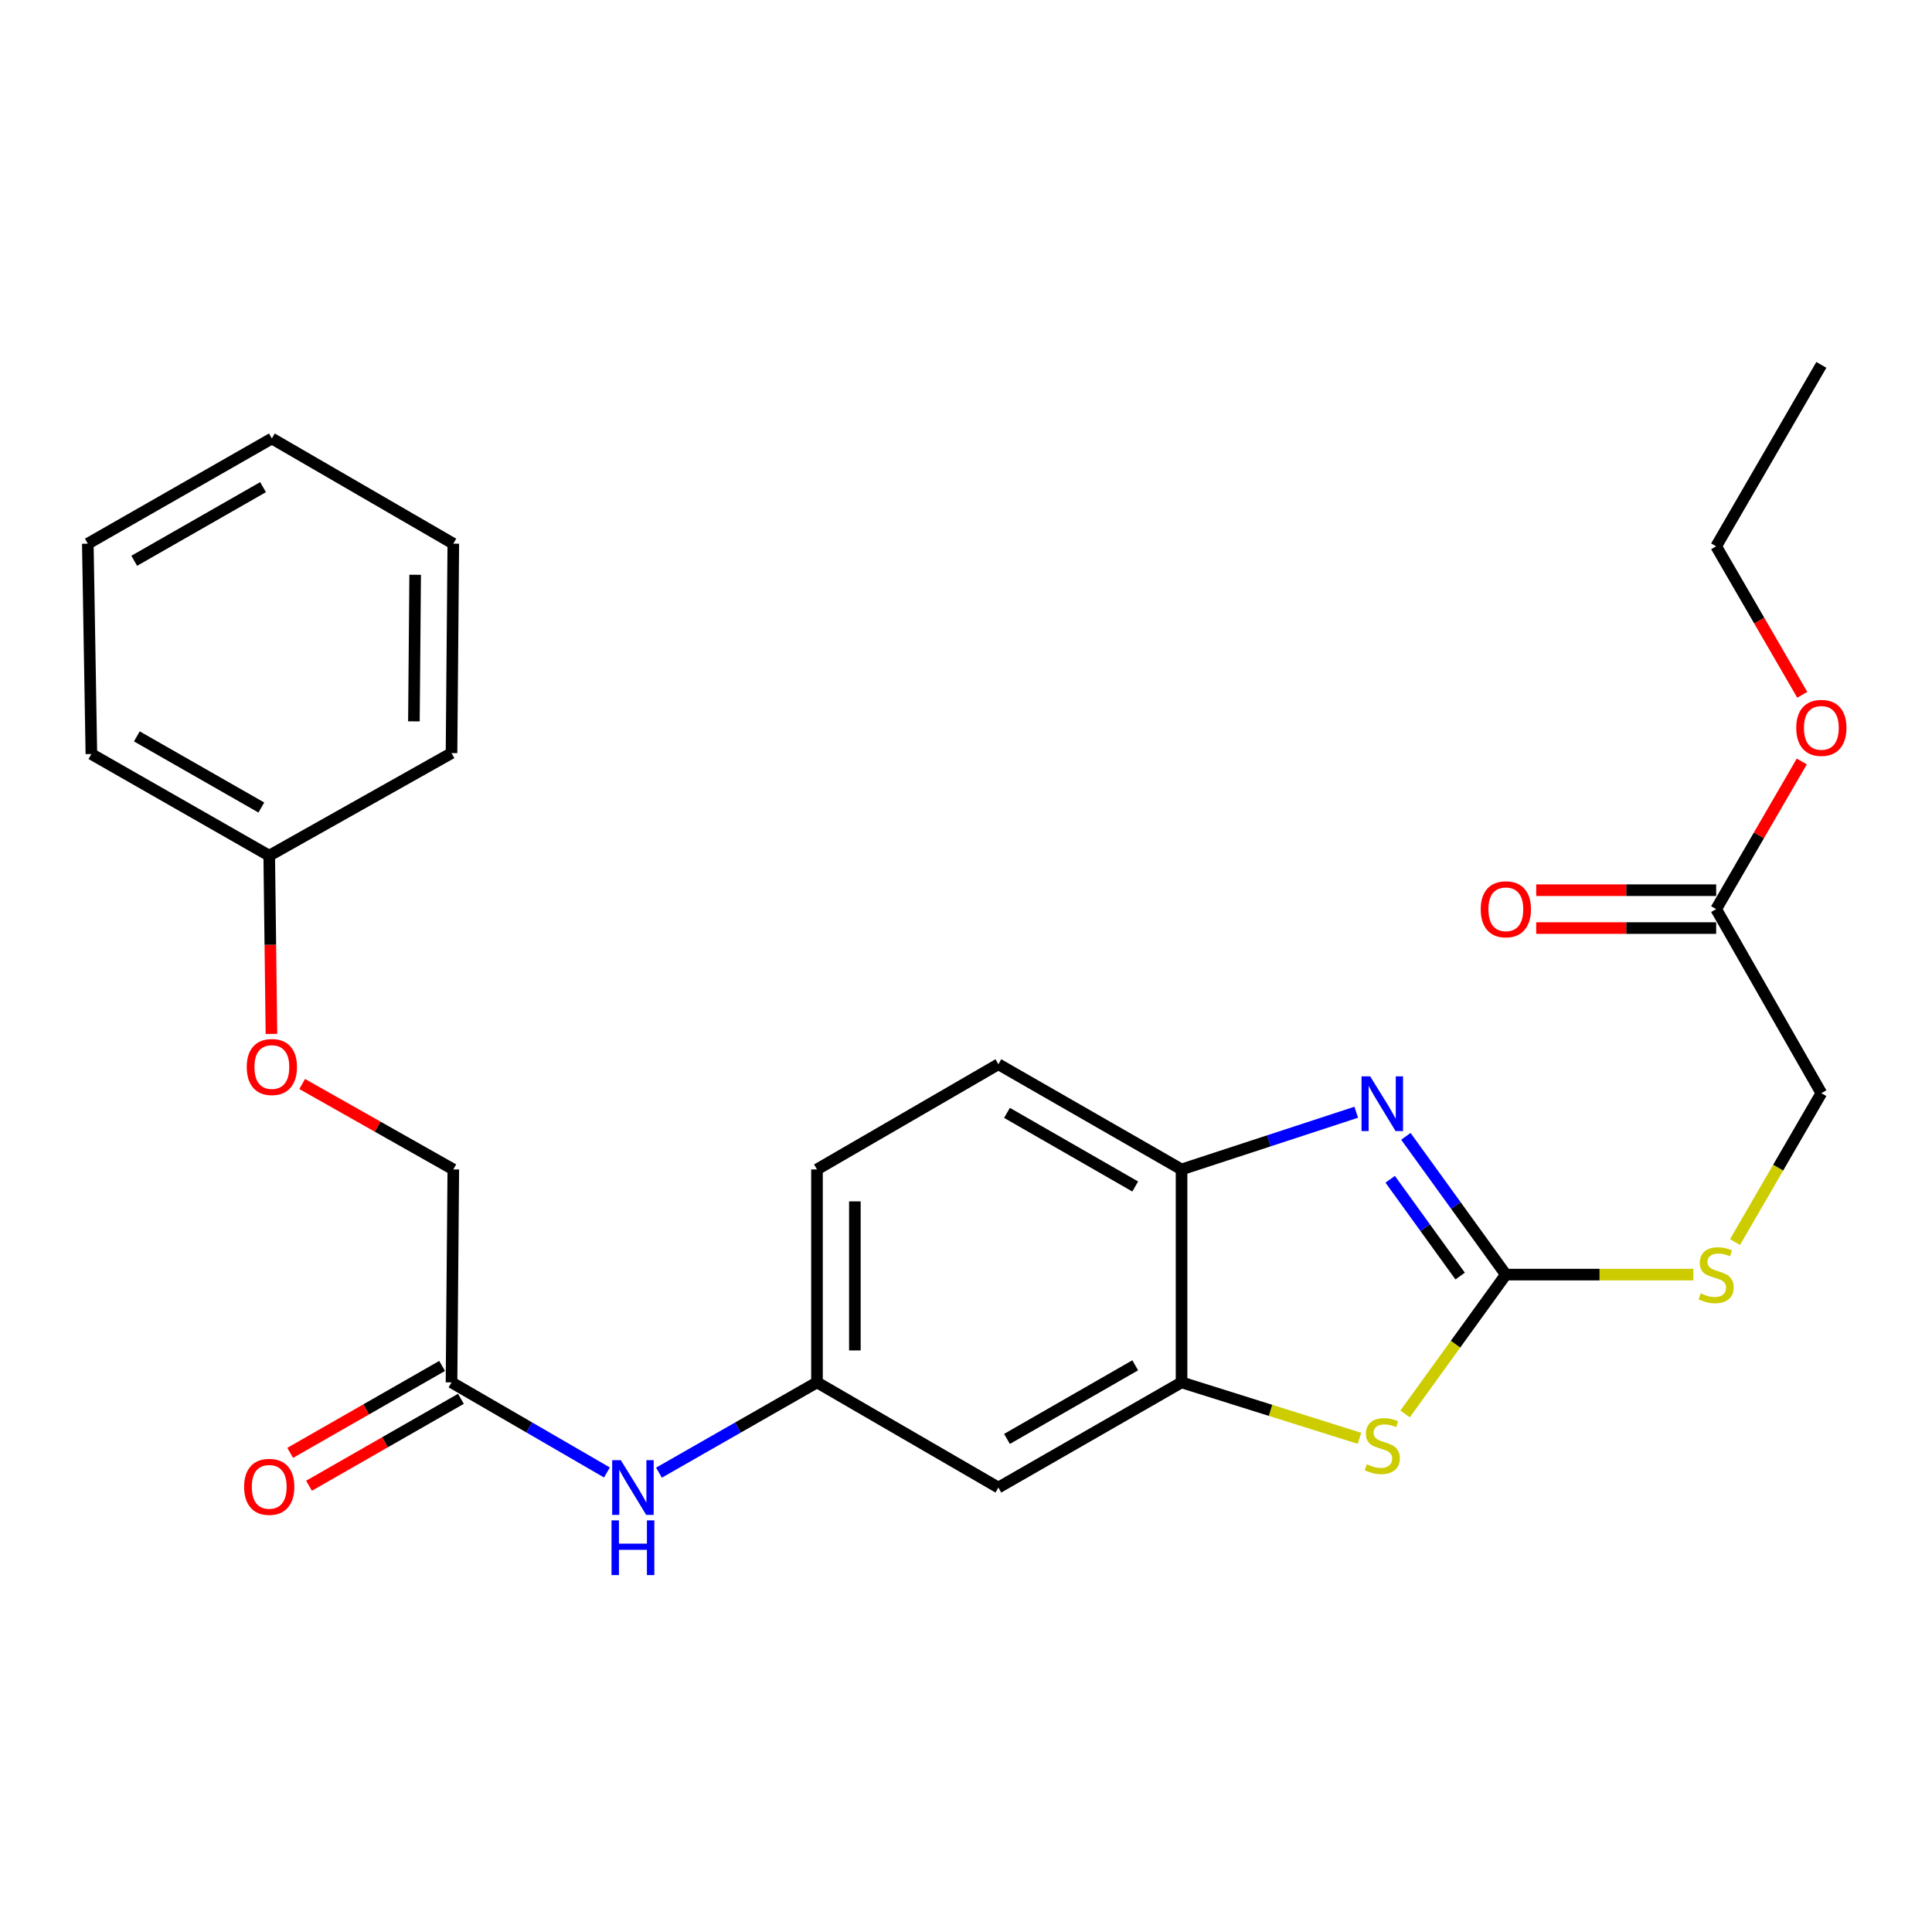 <?xml version='1.0' encoding='iso-8859-1'?>
<svg version='1.1' baseProfile='full'
              xmlns='http://www.w3.org/2000/svg'
                      xmlns:rdkit='http://www.rdkit.org/xml'
                      xmlns:xlink='http://www.w3.org/1999/xlink'
                  xml:space='preserve'
width='1000px' height='1000px' viewBox='0 0 1000 1000'>
<!-- END OF HEADER -->
<rect style='opacity:1.0;fill:#FFFFFF;stroke:none' width='1000' height='1000' x='0' y='0'> </rect>
<path class='bond-0' d='M 779.42,659.729 L 753.548,623.948' style='fill:none;fill-rule:evenodd;stroke:#000000;stroke-width:6px;stroke-linecap:butt;stroke-linejoin:miter;stroke-opacity:1' />
<path class='bond-0' d='M 753.548,623.948 L 727.676,588.167' style='fill:none;fill-rule:evenodd;stroke:#0000FF;stroke-width:6px;stroke-linecap:butt;stroke-linejoin:miter;stroke-opacity:1' />
<path class='bond-0' d='M 755.771,660.482 L 737.661,635.435' style='fill:none;fill-rule:evenodd;stroke:#000000;stroke-width:6px;stroke-linecap:butt;stroke-linejoin:miter;stroke-opacity:1' />
<path class='bond-0' d='M 737.661,635.435 L 719.551,610.388' style='fill:none;fill-rule:evenodd;stroke:#0000FF;stroke-width:6px;stroke-linecap:butt;stroke-linejoin:miter;stroke-opacity:1' />
<path class='bond-1' d='M 779.42,659.729 L 753.347,695.789' style='fill:none;fill-rule:evenodd;stroke:#000000;stroke-width:6px;stroke-linecap:butt;stroke-linejoin:miter;stroke-opacity:1' />
<path class='bond-1' d='M 753.347,695.789 L 727.273,731.848' style='fill:none;fill-rule:evenodd;stroke:#CCCC00;stroke-width:6px;stroke-linecap:butt;stroke-linejoin:miter;stroke-opacity:1' />
<path class='bond-6' d='M 779.42,659.729 L 827.95,659.729' style='fill:none;fill-rule:evenodd;stroke:#000000;stroke-width:6px;stroke-linecap:butt;stroke-linejoin:miter;stroke-opacity:1' />
<path class='bond-6' d='M 827.95,659.729 L 876.48,659.729' style='fill:none;fill-rule:evenodd;stroke:#CCCC00;stroke-width:6px;stroke-linecap:butt;stroke-linejoin:miter;stroke-opacity:1' />
<path class='bond-3' d='M 701.991,575.689 L 656.78,590.491' style='fill:none;fill-rule:evenodd;stroke:#0000FF;stroke-width:6px;stroke-linecap:butt;stroke-linejoin:miter;stroke-opacity:1' />
<path class='bond-3' d='M 656.78,590.491 L 611.569,605.293' style='fill:none;fill-rule:evenodd;stroke:#000000;stroke-width:6px;stroke-linecap:butt;stroke-linejoin:miter;stroke-opacity:1' />
<path class='bond-2' d='M 703.662,744.469 L 657.615,729.993' style='fill:none;fill-rule:evenodd;stroke:#CCCC00;stroke-width:6px;stroke-linecap:butt;stroke-linejoin:miter;stroke-opacity:1' />
<path class='bond-2' d='M 657.615,729.993 L 611.569,715.516' style='fill:none;fill-rule:evenodd;stroke:#000000;stroke-width:6px;stroke-linecap:butt;stroke-linejoin:miter;stroke-opacity:1' />
<path class='bond-4' d='M 611.569,715.516 L 516.757,769.952' style='fill:none;fill-rule:evenodd;stroke:#000000;stroke-width:6px;stroke-linecap:butt;stroke-linejoin:miter;stroke-opacity:1' />
<path class='bond-4' d='M 587.586,706.68 L 521.217,744.785' style='fill:none;fill-rule:evenodd;stroke:#000000;stroke-width:6px;stroke-linecap:butt;stroke-linejoin:miter;stroke-opacity:1' />
<path class='bond-26' d='M 611.569,715.516 L 611.569,605.293' style='fill:none;fill-rule:evenodd;stroke:#000000;stroke-width:6px;stroke-linecap:butt;stroke-linejoin:miter;stroke-opacity:1' />
<path class='bond-11' d='M 611.569,605.293 L 516.757,550.856' style='fill:none;fill-rule:evenodd;stroke:#000000;stroke-width:6px;stroke-linecap:butt;stroke-linejoin:miter;stroke-opacity:1' />
<path class='bond-11' d='M 587.586,614.129 L 521.217,576.024' style='fill:none;fill-rule:evenodd;stroke:#000000;stroke-width:6px;stroke-linecap:butt;stroke-linejoin:miter;stroke-opacity:1' />
<path class='bond-9' d='M 516.757,769.952 L 422.871,715.516' style='fill:none;fill-rule:evenodd;stroke:#000000;stroke-width:6px;stroke-linecap:butt;stroke-linejoin:miter;stroke-opacity:1' />
<path class='bond-5' d='M 233.706,715.516 L 273.927,738.834' style='fill:none;fill-rule:evenodd;stroke:#000000;stroke-width:6px;stroke-linecap:butt;stroke-linejoin:miter;stroke-opacity:1' />
<path class='bond-5' d='M 273.927,738.834 L 314.149,762.153' style='fill:none;fill-rule:evenodd;stroke:#0000FF;stroke-width:6px;stroke-linecap:butt;stroke-linejoin:miter;stroke-opacity:1' />
<path class='bond-10' d='M 228.837,707.008 L 189.519,729.506' style='fill:none;fill-rule:evenodd;stroke:#000000;stroke-width:6px;stroke-linecap:butt;stroke-linejoin:miter;stroke-opacity:1' />
<path class='bond-10' d='M 189.519,729.506 L 150.201,752.004' style='fill:none;fill-rule:evenodd;stroke:#FF0000;stroke-width:6px;stroke-linecap:butt;stroke-linejoin:miter;stroke-opacity:1' />
<path class='bond-10' d='M 238.574,724.024 L 199.256,746.522' style='fill:none;fill-rule:evenodd;stroke:#000000;stroke-width:6px;stroke-linecap:butt;stroke-linejoin:miter;stroke-opacity:1' />
<path class='bond-10' d='M 199.256,746.522 L 159.937,769.02' style='fill:none;fill-rule:evenodd;stroke:#FF0000;stroke-width:6px;stroke-linecap:butt;stroke-linejoin:miter;stroke-opacity:1' />
<path class='bond-15' d='M 233.706,715.516 L 234.631,605.293' style='fill:none;fill-rule:evenodd;stroke:#000000;stroke-width:6px;stroke-linecap:butt;stroke-linejoin:miter;stroke-opacity:1' />
<path class='bond-13' d='M 898.042,642.895 L 920.386,604.358' style='fill:none;fill-rule:evenodd;stroke:#CCCC00;stroke-width:6px;stroke-linecap:butt;stroke-linejoin:miter;stroke-opacity:1' />
<path class='bond-13' d='M 920.386,604.358 L 942.729,565.821' style='fill:none;fill-rule:evenodd;stroke:#000000;stroke-width:6px;stroke-linecap:butt;stroke-linejoin:miter;stroke-opacity:1' />
<path class='bond-7' d='M 341.085,762.248 L 381.978,738.882' style='fill:none;fill-rule:evenodd;stroke:#0000FF;stroke-width:6px;stroke-linecap:butt;stroke-linejoin:miter;stroke-opacity:1' />
<path class='bond-7' d='M 381.978,738.882 L 422.871,715.516' style='fill:none;fill-rule:evenodd;stroke:#000000;stroke-width:6px;stroke-linecap:butt;stroke-linejoin:miter;stroke-opacity:1' />
<path class='bond-8' d='M 888.282,470.563 L 942.729,565.821' style='fill:none;fill-rule:evenodd;stroke:#000000;stroke-width:6px;stroke-linecap:butt;stroke-linejoin:miter;stroke-opacity:1' />
<path class='bond-12' d='M 888.282,460.761 L 841.712,460.761' style='fill:none;fill-rule:evenodd;stroke:#000000;stroke-width:6px;stroke-linecap:butt;stroke-linejoin:miter;stroke-opacity:1' />
<path class='bond-12' d='M 841.712,460.761 L 795.142,460.761' style='fill:none;fill-rule:evenodd;stroke:#FF0000;stroke-width:6px;stroke-linecap:butt;stroke-linejoin:miter;stroke-opacity:1' />
<path class='bond-12' d='M 888.282,480.366 L 841.712,480.366' style='fill:none;fill-rule:evenodd;stroke:#000000;stroke-width:6px;stroke-linecap:butt;stroke-linejoin:miter;stroke-opacity:1' />
<path class='bond-12' d='M 841.712,480.366 L 795.142,480.366' style='fill:none;fill-rule:evenodd;stroke:#FF0000;stroke-width:6px;stroke-linecap:butt;stroke-linejoin:miter;stroke-opacity:1' />
<path class='bond-17' d='M 888.282,470.563 L 910.439,432.351' style='fill:none;fill-rule:evenodd;stroke:#000000;stroke-width:6px;stroke-linecap:butt;stroke-linejoin:miter;stroke-opacity:1' />
<path class='bond-17' d='M 910.439,432.351 L 932.597,394.14' style='fill:none;fill-rule:evenodd;stroke:#FF0000;stroke-width:6px;stroke-linecap:butt;stroke-linejoin:miter;stroke-opacity:1' />
<path class='bond-27' d='M 422.871,715.516 L 422.871,605.293' style='fill:none;fill-rule:evenodd;stroke:#000000;stroke-width:6px;stroke-linecap:butt;stroke-linejoin:miter;stroke-opacity:1' />
<path class='bond-27' d='M 442.476,698.982 L 442.476,621.826' style='fill:none;fill-rule:evenodd;stroke:#000000;stroke-width:6px;stroke-linecap:butt;stroke-linejoin:miter;stroke-opacity:1' />
<path class='bond-16' d='M 516.757,550.856 L 422.871,605.293' style='fill:none;fill-rule:evenodd;stroke:#000000;stroke-width:6px;stroke-linecap:butt;stroke-linejoin:miter;stroke-opacity:1' />
<path class='bond-14' d='M 156.41,561.079 L 195.521,583.186' style='fill:none;fill-rule:evenodd;stroke:#FF0000;stroke-width:6px;stroke-linecap:butt;stroke-linejoin:miter;stroke-opacity:1' />
<path class='bond-14' d='M 195.521,583.186 L 234.631,605.293' style='fill:none;fill-rule:evenodd;stroke:#000000;stroke-width:6px;stroke-linecap:butt;stroke-linejoin:miter;stroke-opacity:1' />
<path class='bond-18' d='M 140.5,535.154 L 139.926,489.02' style='fill:none;fill-rule:evenodd;stroke:#FF0000;stroke-width:6px;stroke-linecap:butt;stroke-linejoin:miter;stroke-opacity:1' />
<path class='bond-18' d='M 139.926,489.02 L 139.351,442.887' style='fill:none;fill-rule:evenodd;stroke:#000000;stroke-width:6px;stroke-linecap:butt;stroke-linejoin:miter;stroke-opacity:1' />
<path class='bond-19' d='M 932.852,359.633 L 910.567,321.201' style='fill:none;fill-rule:evenodd;stroke:#FF0000;stroke-width:6px;stroke-linecap:butt;stroke-linejoin:miter;stroke-opacity:1' />
<path class='bond-19' d='M 910.567,321.201 L 888.282,282.769' style='fill:none;fill-rule:evenodd;stroke:#000000;stroke-width:6px;stroke-linecap:butt;stroke-linejoin:miter;stroke-opacity:1' />
<path class='bond-20' d='M 139.351,442.887 L 47.295,390.281' style='fill:none;fill-rule:evenodd;stroke:#000000;stroke-width:6px;stroke-linecap:butt;stroke-linejoin:miter;stroke-opacity:1' />
<path class='bond-20' d='M 135.27,417.975 L 70.831,381.15' style='fill:none;fill-rule:evenodd;stroke:#000000;stroke-width:6px;stroke-linecap:butt;stroke-linejoin:miter;stroke-opacity:1' />
<path class='bond-21' d='M 139.351,442.887 L 233.706,389.802' style='fill:none;fill-rule:evenodd;stroke:#000000;stroke-width:6px;stroke-linecap:butt;stroke-linejoin:miter;stroke-opacity:1' />
<path class='bond-22' d='M 888.282,282.769 L 942.729,188.862' style='fill:none;fill-rule:evenodd;stroke:#000000;stroke-width:6px;stroke-linecap:butt;stroke-linejoin:miter;stroke-opacity:1' />
<path class='bond-24' d='M 47.295,390.281 L 45.455,281.408' style='fill:none;fill-rule:evenodd;stroke:#000000;stroke-width:6px;stroke-linecap:butt;stroke-linejoin:miter;stroke-opacity:1' />
<path class='bond-23' d='M 233.706,389.802 L 234.631,281.408' style='fill:none;fill-rule:evenodd;stroke:#000000;stroke-width:6px;stroke-linecap:butt;stroke-linejoin:miter;stroke-opacity:1' />
<path class='bond-23' d='M 214.24,373.375 L 214.888,297.5' style='fill:none;fill-rule:evenodd;stroke:#000000;stroke-width:6px;stroke-linecap:butt;stroke-linejoin:miter;stroke-opacity:1' />
<path class='bond-25' d='M 234.631,281.408 L 140.713,226.961' style='fill:none;fill-rule:evenodd;stroke:#000000;stroke-width:6px;stroke-linecap:butt;stroke-linejoin:miter;stroke-opacity:1' />
<path class='bond-28' d='M 45.455,281.408 L 140.713,226.961' style='fill:none;fill-rule:evenodd;stroke:#000000;stroke-width:6px;stroke-linecap:butt;stroke-linejoin:miter;stroke-opacity:1' />
<path class='bond-28' d='M 69.472,290.262 L 136.153,252.149' style='fill:none;fill-rule:evenodd;stroke:#000000;stroke-width:6px;stroke-linecap:butt;stroke-linejoin:miter;stroke-opacity:1' />
<path  class='atom-1' d='M 709.204 557.118
L 718.484 572.118
Q 719.404 573.598, 720.884 576.278
Q 722.364 578.958, 722.444 579.118
L 722.444 557.118
L 726.204 557.118
L 726.204 585.438
L 722.324 585.438
L 712.364 569.038
Q 711.204 567.118, 709.964 564.918
Q 708.764 562.718, 708.404 562.038
L 708.404 585.438
L 704.724 585.438
L 704.724 557.118
L 709.204 557.118
' fill='#0000FF'/>
<path  class='atom-2' d='M 707.464 757.9
Q 707.784 758.02, 709.104 758.58
Q 710.424 759.14, 711.864 759.5
Q 713.344 759.82, 714.784 759.82
Q 717.464 759.82, 719.024 758.54
Q 720.584 757.22, 720.584 754.94
Q 720.584 753.38, 719.784 752.42
Q 719.024 751.46, 717.824 750.94
Q 716.624 750.42, 714.624 749.82
Q 712.104 749.06, 710.584 748.34
Q 709.104 747.62, 708.024 746.1
Q 706.984 744.58, 706.984 742.02
Q 706.984 738.46, 709.384 736.26
Q 711.824 734.06, 716.624 734.06
Q 719.904 734.06, 723.624 735.62
L 722.704 738.7
Q 719.304 737.3, 716.744 737.3
Q 713.984 737.3, 712.464 738.46
Q 710.944 739.58, 710.984 741.54
Q 710.984 743.06, 711.744 743.98
Q 712.544 744.9, 713.664 745.42
Q 714.824 745.94, 716.744 746.54
Q 719.304 747.34, 720.824 748.14
Q 722.344 748.94, 723.424 750.58
Q 724.544 752.18, 724.544 754.94
Q 724.544 758.86, 721.904 760.98
Q 719.304 763.06, 714.944 763.06
Q 712.424 763.06, 710.504 762.5
Q 708.624 761.98, 706.384 761.06
L 707.464 757.9
' fill='#CCCC00'/>
<path  class='atom-7' d='M 880.282 669.449
Q 880.602 669.569, 881.922 670.129
Q 883.242 670.689, 884.682 671.049
Q 886.162 671.369, 887.602 671.369
Q 890.282 671.369, 891.842 670.089
Q 893.402 668.769, 893.402 666.489
Q 893.402 664.929, 892.602 663.969
Q 891.842 663.009, 890.642 662.489
Q 889.442 661.969, 887.442 661.369
Q 884.922 660.609, 883.402 659.889
Q 881.922 659.169, 880.842 657.649
Q 879.802 656.129, 879.802 653.569
Q 879.802 650.009, 882.202 647.809
Q 884.642 645.609, 889.442 645.609
Q 892.722 645.609, 896.442 647.169
L 895.522 650.249
Q 892.122 648.849, 889.562 648.849
Q 886.802 648.849, 885.282 650.009
Q 883.762 651.129, 883.802 653.089
Q 883.802 654.609, 884.562 655.529
Q 885.362 656.449, 886.482 656.969
Q 887.642 657.489, 889.562 658.089
Q 892.122 658.889, 893.642 659.689
Q 895.162 660.489, 896.242 662.129
Q 897.362 663.729, 897.362 666.489
Q 897.362 670.409, 894.722 672.529
Q 892.122 674.609, 887.762 674.609
Q 885.242 674.609, 883.322 674.049
Q 881.442 673.529, 879.202 672.609
L 880.282 669.449
' fill='#CCCC00'/>
<path  class='atom-8' d='M 321.342 755.792
L 330.622 770.792
Q 331.542 772.272, 333.022 774.952
Q 334.502 777.632, 334.582 777.792
L 334.582 755.792
L 338.342 755.792
L 338.342 784.112
L 334.462 784.112
L 324.502 767.712
Q 323.342 765.792, 322.102 763.592
Q 320.902 761.392, 320.542 760.712
L 320.542 784.112
L 316.862 784.112
L 316.862 755.792
L 321.342 755.792
' fill='#0000FF'/>
<path  class='atom-8' d='M 316.522 786.944
L 320.362 786.944
L 320.362 798.984
L 334.842 798.984
L 334.842 786.944
L 338.682 786.944
L 338.682 815.264
L 334.842 815.264
L 334.842 802.184
L 320.362 802.184
L 320.362 815.264
L 316.522 815.264
L 316.522 786.944
' fill='#0000FF'/>
<path  class='atom-11' d='M 126.351 769.586
Q 126.351 762.786, 129.711 758.986
Q 133.071 755.186, 139.351 755.186
Q 145.631 755.186, 148.991 758.986
Q 152.351 762.786, 152.351 769.586
Q 152.351 776.466, 148.951 780.386
Q 145.551 784.266, 139.351 784.266
Q 133.111 784.266, 129.711 780.386
Q 126.351 776.506, 126.351 769.586
M 139.351 781.066
Q 143.671 781.066, 145.991 778.186
Q 148.351 775.266, 148.351 769.586
Q 148.351 764.026, 145.991 761.226
Q 143.671 758.386, 139.351 758.386
Q 135.031 758.386, 132.671 761.186
Q 130.351 763.986, 130.351 769.586
Q 130.351 775.306, 132.671 778.186
Q 135.031 781.066, 139.351 781.066
' fill='#FF0000'/>
<path  class='atom-13' d='M 766.42 470.643
Q 766.42 463.843, 769.78 460.043
Q 773.14 456.243, 779.42 456.243
Q 785.7 456.243, 789.06 460.043
Q 792.42 463.843, 792.42 470.643
Q 792.42 477.523, 789.02 481.443
Q 785.62 485.323, 779.42 485.323
Q 773.18 485.323, 769.78 481.443
Q 766.42 477.563, 766.42 470.643
M 779.42 482.123
Q 783.74 482.123, 786.06 479.243
Q 788.42 476.323, 788.42 470.643
Q 788.42 465.083, 786.06 462.283
Q 783.74 459.443, 779.42 459.443
Q 775.1 459.443, 772.74 462.243
Q 770.42 465.043, 770.42 470.643
Q 770.42 476.363, 772.74 479.243
Q 775.1 482.123, 779.42 482.123
' fill='#FF0000'/>
<path  class='atom-15' d='M 127.713 552.287
Q 127.713 545.487, 131.073 541.687
Q 134.433 537.887, 140.713 537.887
Q 146.993 537.887, 150.353 541.687
Q 153.713 545.487, 153.713 552.287
Q 153.713 559.167, 150.313 563.087
Q 146.913 566.967, 140.713 566.967
Q 134.473 566.967, 131.073 563.087
Q 127.713 559.207, 127.713 552.287
M 140.713 563.767
Q 145.033 563.767, 147.353 560.887
Q 149.713 557.967, 149.713 552.287
Q 149.713 546.727, 147.353 543.927
Q 145.033 541.087, 140.713 541.087
Q 136.393 541.087, 134.033 543.887
Q 131.713 546.687, 131.713 552.287
Q 131.713 558.007, 134.033 560.887
Q 136.393 563.767, 140.713 563.767
' fill='#FF0000'/>
<path  class='atom-18' d='M 929.729 376.746
Q 929.729 369.946, 933.089 366.146
Q 936.449 362.346, 942.729 362.346
Q 949.009 362.346, 952.369 366.146
Q 955.729 369.946, 955.729 376.746
Q 955.729 383.626, 952.329 387.546
Q 948.929 391.426, 942.729 391.426
Q 936.489 391.426, 933.089 387.546
Q 929.729 383.666, 929.729 376.746
M 942.729 388.226
Q 947.049 388.226, 949.369 385.346
Q 951.729 382.426, 951.729 376.746
Q 951.729 371.186, 949.369 368.386
Q 947.049 365.546, 942.729 365.546
Q 938.409 365.546, 936.049 368.346
Q 933.729 371.146, 933.729 376.746
Q 933.729 382.466, 936.049 385.346
Q 938.409 388.226, 942.729 388.226
' fill='#FF0000'/>
</svg>
